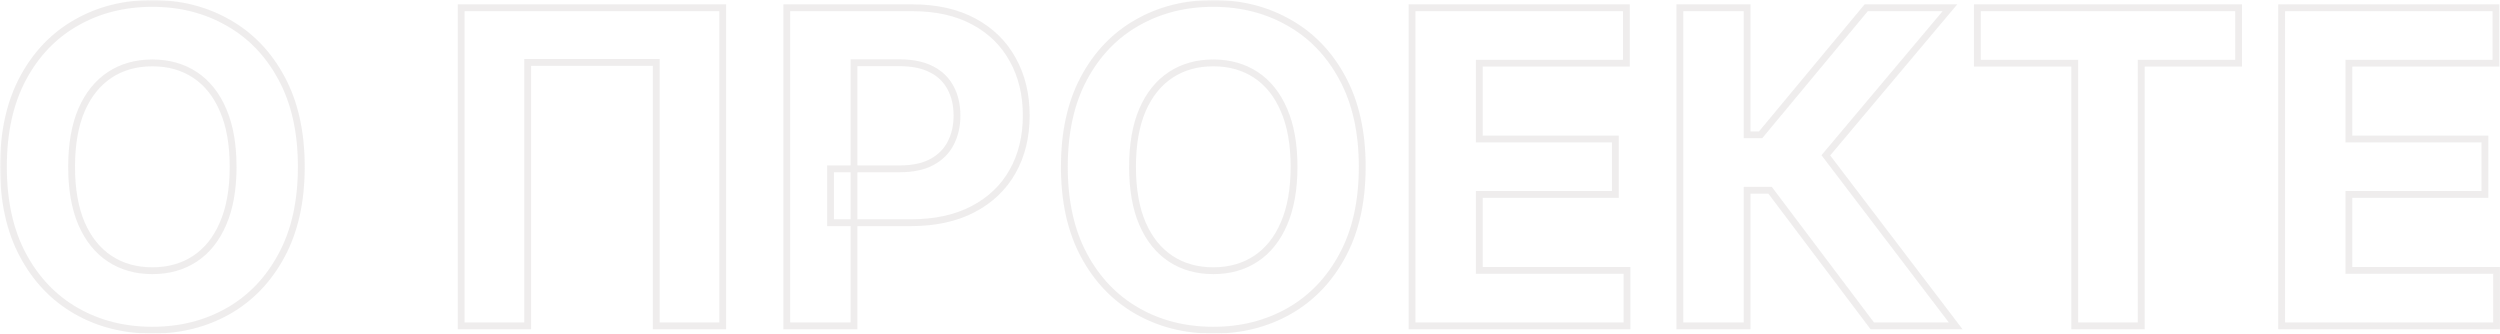 <?xml version="1.0" encoding="UTF-8"?> <svg xmlns="http://www.w3.org/2000/svg" viewBox="0 0 731.67 97.637" fill="none"><g opacity="0.4"><mask id="path-1-outside-1_3683_54" maskUnits="userSpaceOnUse" x="0" y="0" width="2928.32" height="392.043" fill="black"><rect fill="white" width="732" height="98"></rect><path d="M88.182 48.818C88.182 58.97 86.258 67.606 82.409 74.727C78.591 81.849 73.379 87.288 66.773 91.045C60.197 94.773 52.803 96.636 44.591 96.636C36.318 96.636 28.894 94.758 22.318 91C15.742 87.243 10.545 81.803 6.727 74.682C2.909 67.561 1 58.939 1 48.818C1 38.667 2.909 30.03 6.727 22.909C10.545 15.788 15.742 10.364 22.318 6.636C28.894 2.879 36.318 1 44.591 1C52.803 1 60.197 2.879 66.773 6.636C73.379 10.364 78.591 15.788 82.409 22.909C86.258 30.03 88.182 38.667 88.182 48.818ZM68.227 48.818C68.227 42.242 67.242 36.697 65.273 32.182C63.333 27.667 60.591 24.242 57.046 21.909C53.5 19.576 49.348 18.409 44.591 18.409C39.833 18.409 35.682 19.576 32.136 21.909C28.591 24.242 25.833 27.667 23.864 32.182C21.924 36.697 20.955 42.242 20.955 48.818C20.955 55.394 21.924 60.939 23.864 65.455C25.833 69.97 28.591 73.394 32.136 75.727C35.682 78.061 39.833 79.227 44.591 79.227C49.348 79.227 53.5 78.061 57.046 75.727C60.591 73.394 63.333 69.97 65.273 65.455C67.242 60.939 68.227 55.394 68.227 48.818ZM211.523 2.273V95.364H192.068V18.273H154.432V95.364H134.977V2.273H211.523ZM230.261 95.364V2.273H266.988C274.05 2.273 280.065 3.621 285.034 6.318C290.003 8.985 293.791 12.697 296.398 17.455C299.035 22.182 300.352 27.636 300.352 33.818C300.352 40 299.02 45.455 296.353 50.182C293.686 54.909 289.821 58.591 284.762 61.227C279.732 63.864 273.64 65.182 266.489 65.182H243.08V49.409H263.306C267.096 49.409 270.216 48.758 272.67 47.455C275.155 46.121 277.005 44.288 278.215 41.954C279.457 39.591 280.08 36.879 280.08 33.818C280.08 30.727 279.457 28.03 278.215 25.727C277.005 23.394 275.155 21.591 272.67 20.318C270.186 19.015 267.033 18.364 263.216 18.364H249.943V95.364H230.261ZM398.682 48.818C398.682 58.97 396.757 67.606 392.91 74.727C389.09 81.849 383.878 87.288 377.274 91.045C370.697 94.773 363.303 96.636 355.091 96.636C346.817 96.636 339.393 94.758 332.819 91C326.242 87.243 321.045 81.803 317.228 74.682C313.408 67.561 311.501 58.939 311.501 48.818C311.501 38.667 313.408 30.03 317.228 22.909C321.045 15.788 326.242 10.364 332.819 6.636C339.393 2.879 346.817 1 355.091 1C363.303 1 370.697 2.879 377.274 6.636C383.878 10.364 389.09 15.788 392.91 22.909C396.757 30.03 398.682 38.667 398.682 48.818ZM378.726 48.818C378.726 42.242 377.741 36.697 375.772 32.182C373.834 27.667 371.09 24.242 367.545 21.909C364 19.576 359.848 18.409 355.091 18.409C350.334 18.409 346.182 19.576 342.635 21.909C339.091 24.242 336.333 27.667 334.364 32.182C332.424 36.697 331.454 42.242 331.454 48.818C331.454 55.394 332.424 60.939 334.364 65.455C336.333 69.97 339.091 73.394 342.635 75.727C346.182 78.061 350.334 79.227 355.091 79.227C359.848 79.227 364 78.061 367.545 75.727C371.09 73.394 373.834 69.97 375.772 65.455C377.741 60.939 378.726 55.394 378.726 48.818ZM413.263 95.364V2.273H475.988V18.5H432.943V40.682H472.761V56.909H432.943V79.136H476.171V95.364H413.263ZM547.955 95.364L518.046 55.682H511.319V95.364H491.637V2.273H511.319V39.454H515.274L546.181 2.273H570.683L534.364 45.455L572.363 95.364H547.955ZM578.717 18.5V2.273H655.171V18.5H626.669V95.364H607.216V18.5H578.717ZM667.762 95.364V2.273H730.488V18.5H687.443V40.682H727.261V56.909H687.443V79.136H730.671V95.364H667.762Z"></path></mask><path d="M88.182 48.818C88.182 58.97 86.258 67.606 82.409 74.727C78.591 81.849 73.379 87.288 66.773 91.045C60.197 94.773 52.803 96.636 44.591 96.636C36.318 96.636 28.894 94.758 22.318 91C15.742 87.243 10.545 81.803 6.727 74.682C2.909 67.561 1 58.939 1 48.818C1 38.667 2.909 30.03 6.727 22.909C10.545 15.788 15.742 10.364 22.318 6.636C28.894 2.879 36.318 1 44.591 1C52.803 1 60.197 2.879 66.773 6.636C73.379 10.364 78.591 15.788 82.409 22.909C86.258 30.03 88.182 38.667 88.182 48.818ZM68.227 48.818C68.227 42.242 67.242 36.697 65.273 32.182C63.333 27.667 60.591 24.242 57.046 21.909C53.5 19.576 49.348 18.409 44.591 18.409C39.833 18.409 35.682 19.576 32.136 21.909C28.591 24.242 25.833 27.667 23.864 32.182C21.924 36.697 20.955 42.242 20.955 48.818C20.955 55.394 21.924 60.939 23.864 65.455C25.833 69.97 28.591 73.394 32.136 75.727C35.682 78.061 39.833 79.227 44.591 79.227C49.348 79.227 53.5 78.061 57.046 75.727C60.591 73.394 63.333 69.97 65.273 65.455C67.242 60.939 68.227 55.394 68.227 48.818ZM211.523 2.273V95.364H192.068V18.273H154.432V95.364H134.977V2.273H211.523ZM230.261 95.364V2.273H266.988C274.05 2.273 280.065 3.621 285.034 6.318C290.003 8.985 293.791 12.697 296.398 17.455C299.035 22.182 300.352 27.636 300.352 33.818C300.352 40 299.02 45.455 296.353 50.182C293.686 54.909 289.821 58.591 284.762 61.227C279.732 63.864 273.64 65.182 266.489 65.182H243.08V49.409H263.306C267.096 49.409 270.216 48.758 272.67 47.455C275.155 46.121 277.005 44.288 278.215 41.954C279.457 39.591 280.08 36.879 280.08 33.818C280.08 30.727 279.457 28.03 278.215 25.727C277.005 23.394 275.155 21.591 272.67 20.318C270.186 19.015 267.033 18.364 263.216 18.364H249.943V95.364H230.261ZM398.682 48.818C398.682 58.97 396.757 67.606 392.91 74.727C389.09 81.849 383.878 87.288 377.274 91.045C370.697 94.773 363.303 96.636 355.091 96.636C346.817 96.636 339.393 94.758 332.819 91C326.242 87.243 321.045 81.803 317.228 74.682C313.408 67.561 311.501 58.939 311.501 48.818C311.501 38.667 313.408 30.03 317.228 22.909C321.045 15.788 326.242 10.364 332.819 6.636C339.393 2.879 346.817 1 355.091 1C363.303 1 370.697 2.879 377.274 6.636C383.878 10.364 389.09 15.788 392.91 22.909C396.757 30.03 398.682 38.667 398.682 48.818ZM378.726 48.818C378.726 42.242 377.741 36.697 375.772 32.182C373.834 27.667 371.09 24.242 367.545 21.909C364 19.576 359.848 18.409 355.091 18.409C350.334 18.409 346.182 19.576 342.635 21.909C339.091 24.242 336.333 27.667 334.364 32.182C332.424 36.697 331.454 42.242 331.454 48.818C331.454 55.394 332.424 60.939 334.364 65.455C336.333 69.97 339.091 73.394 342.635 75.727C346.182 78.061 350.334 79.227 355.091 79.227C359.848 79.227 364 78.061 367.545 75.727C371.09 73.394 373.834 69.97 375.772 65.455C377.741 60.939 378.726 55.394 378.726 48.818ZM413.263 95.364V2.273H475.988V18.5H432.943V40.682H472.761V56.909H432.943V79.136H476.171V95.364H413.263ZM547.955 95.364L518.046 55.682H511.319V95.364H491.637V2.273H511.319V39.454H515.274L546.181 2.273H570.683L534.364 45.455L572.363 95.364H547.955ZM578.717 18.5V2.273H655.171V18.5H626.669V95.364H607.216V18.5H578.717ZM667.762 95.364V2.273H730.488V18.5H687.443V40.682H727.261V56.909H687.443V79.136H730.671V95.364H667.762Z" stroke="#D7D3D3" stroke-width="2" mask="url(#path-1-outside-1_3683_54)"></path></g></svg> 